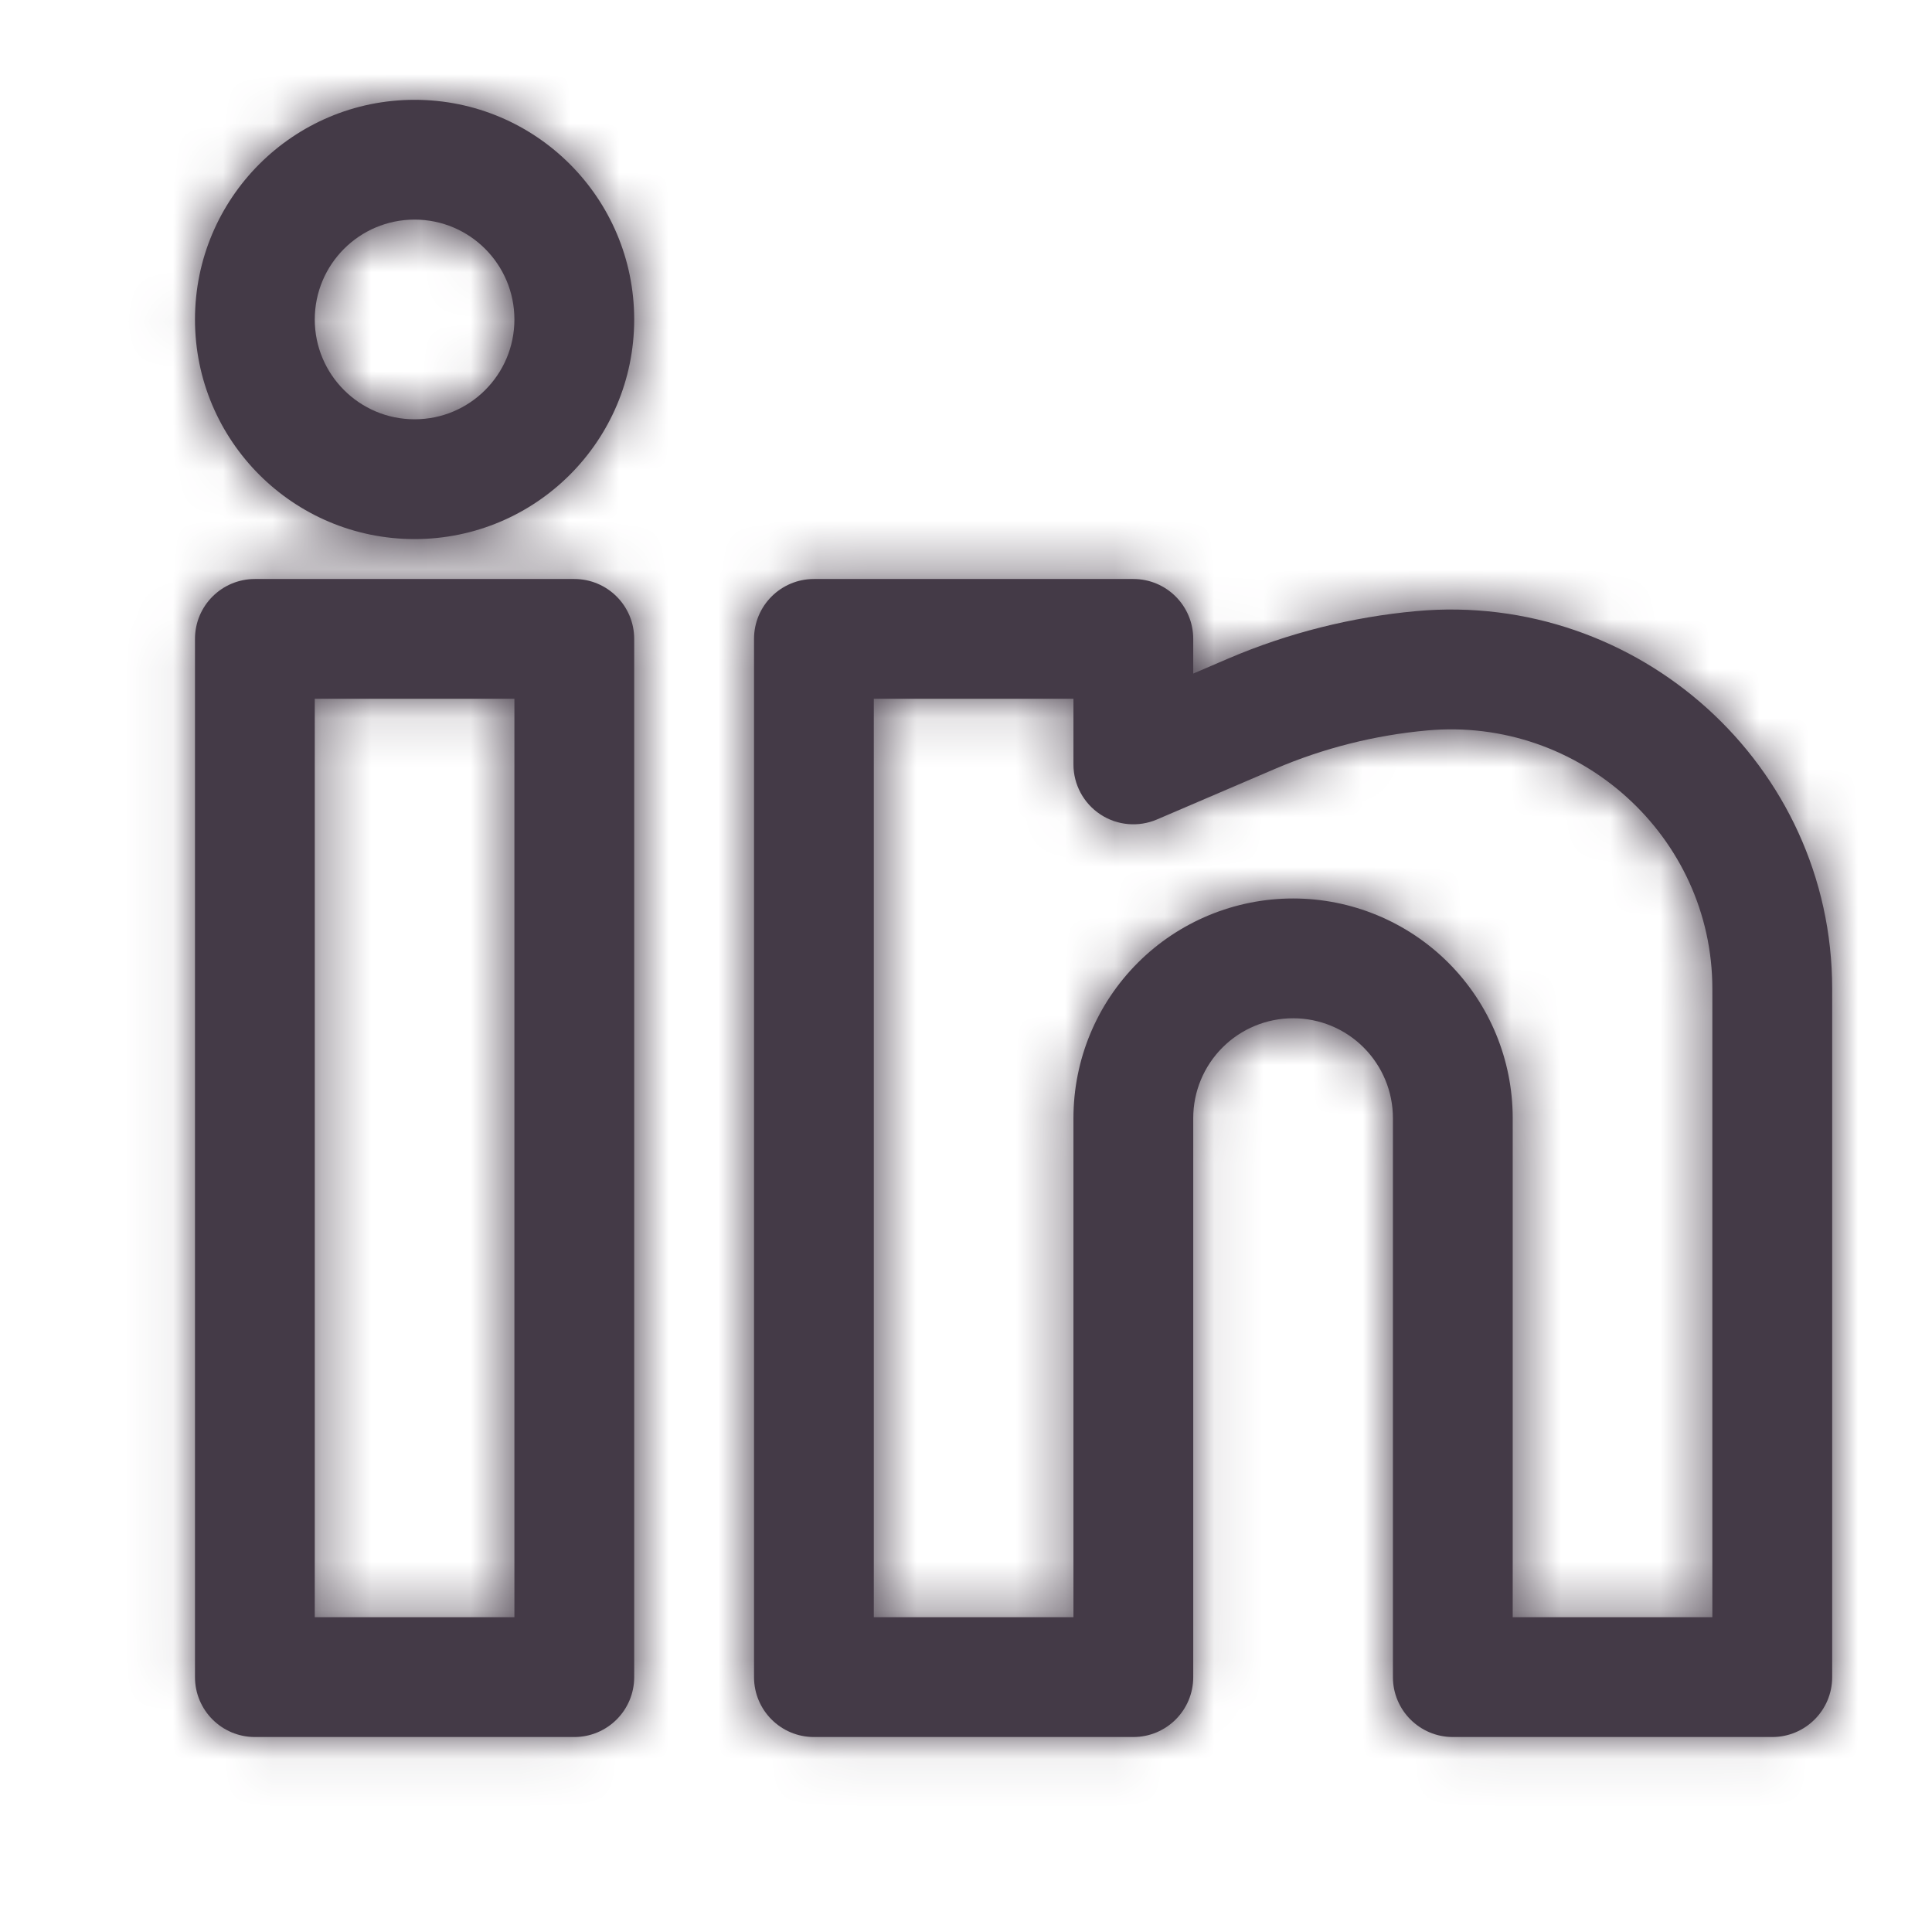 <svg width="39" height="39" viewBox="0 0 39 39" fill="none" xmlns="http://www.w3.org/2000/svg">
<mask id="path-1-inside-1_6934_34869" fill="white">
<path fill-rule="evenodd" clip-rule="evenodd" d="M8.369 2.015C5.92 2.015 3.936 4 3.936 6.449C3.936 8.897 5.92 10.882 8.369 10.882C10.818 10.882 12.802 8.897 12.802 6.449C12.802 4 10.818 2.015 8.369 2.015ZM6.354 6.449C6.354 5.336 7.256 4.433 8.369 4.433C9.482 4.433 10.384 5.336 10.384 6.449C10.384 7.562 9.482 8.464 8.369 8.464C7.256 8.464 6.354 7.562 6.354 6.449Z"/>
<path fill-rule="evenodd" clip-rule="evenodd" d="M3.936 12.897C3.936 12.229 4.477 11.688 5.145 11.688H11.593C12.261 11.688 12.802 12.229 12.802 12.897V33.855C12.802 34.523 12.261 35.064 11.593 35.064H5.145C4.477 35.064 3.936 34.523 3.936 33.855V12.897ZM6.354 14.106V32.646H10.384V14.106H6.354Z"/>
<path fill-rule="evenodd" clip-rule="evenodd" d="M15.221 12.897C15.221 12.229 15.762 11.688 16.43 11.688H22.878C23.546 11.688 24.087 12.229 24.087 12.897V13.597L24.789 13.296C25.996 12.779 27.286 12.455 28.59 12.336C33.064 11.93 36.985 15.445 36.985 19.959V33.855C36.985 34.523 36.443 35.064 35.776 35.064H29.327C28.659 35.064 28.118 34.523 28.118 33.855V22.57C28.118 22.036 27.905 21.523 27.527 21.145C27.15 20.767 26.637 20.555 26.103 20.555C25.568 20.555 25.056 20.767 24.678 21.145C24.3 21.523 24.087 22.036 24.087 22.57V33.855C24.087 34.523 23.546 35.064 22.878 35.064H16.43C15.762 35.064 15.221 34.523 15.221 33.855V12.897ZM17.639 14.106V32.646H21.669V22.57C21.669 21.394 22.136 20.267 22.968 19.435C23.799 18.604 24.927 18.137 26.103 18.137C27.278 18.137 28.406 18.604 29.238 19.435C30.069 20.267 30.536 21.394 30.536 22.57V32.646H34.566V19.959C34.566 16.889 31.889 14.465 28.809 14.745C27.755 14.84 26.713 15.103 25.742 15.519L23.355 16.542C22.981 16.702 22.552 16.664 22.213 16.44C21.873 16.216 21.669 15.837 21.669 15.431V14.106H17.639Z"/>
</mask>
<path fill-rule="evenodd" clip-rule="evenodd" d="M8.369 2.015C5.92 2.015 3.936 4 3.936 6.449C3.936 8.897 5.92 10.882 8.369 10.882C10.818 10.882 12.802 8.897 12.802 6.449C12.802 4 10.818 2.015 8.369 2.015ZM6.354 6.449C6.354 5.336 7.256 4.433 8.369 4.433C9.482 4.433 10.384 5.336 10.384 6.449C10.384 7.562 9.482 8.464 8.369 8.464C7.256 8.464 6.354 7.562 6.354 6.449Z" fill="#443A47"/>
<path fill-rule="evenodd" clip-rule="evenodd" d="M3.936 12.897C3.936 12.229 4.477 11.688 5.145 11.688H11.593C12.261 11.688 12.802 12.229 12.802 12.897V33.855C12.802 34.523 12.261 35.064 11.593 35.064H5.145C4.477 35.064 3.936 34.523 3.936 33.855V12.897ZM6.354 14.106V32.646H10.384V14.106H6.354Z" fill="#443A47"/>
<path fill-rule="evenodd" clip-rule="evenodd" d="M15.221 12.897C15.221 12.229 15.762 11.688 16.43 11.688H22.878C23.546 11.688 24.087 12.229 24.087 12.897V13.597L24.789 13.296C25.996 12.779 27.286 12.455 28.59 12.336C33.064 11.93 36.985 15.445 36.985 19.959V33.855C36.985 34.523 36.443 35.064 35.776 35.064H29.327C28.659 35.064 28.118 34.523 28.118 33.855V22.57C28.118 22.036 27.905 21.523 27.527 21.145C27.15 20.767 26.637 20.555 26.103 20.555C25.568 20.555 25.056 20.767 24.678 21.145C24.3 21.523 24.087 22.036 24.087 22.57V33.855C24.087 34.523 23.546 35.064 22.878 35.064H16.43C15.762 35.064 15.221 34.523 15.221 33.855V12.897ZM17.639 14.106V32.646H21.669V22.57C21.669 21.394 22.136 20.267 22.968 19.435C23.799 18.604 24.927 18.137 26.103 18.137C27.278 18.137 28.406 18.604 29.238 19.435C30.069 20.267 30.536 21.394 30.536 22.57V32.646H34.566V19.959C34.566 16.889 31.889 14.465 28.809 14.745C27.755 14.84 26.713 15.103 25.742 15.519L23.355 16.542C22.981 16.702 22.552 16.664 22.213 16.44C21.873 16.216 21.669 15.837 21.669 15.431V14.106H17.639Z" fill="#443A47"/>
<path d="M6.354 32.646H-6.543C-6.543 39.769 -0.769 45.543 6.354 45.543V32.646ZM6.354 14.106V1.209C-0.769 1.209 -6.543 6.983 -6.543 14.106H6.354ZM10.384 32.646V45.543C17.507 45.543 23.281 39.769 23.281 32.646H10.384ZM10.384 14.106H23.281C23.281 6.983 17.507 1.209 10.384 1.209V14.106ZM24.087 13.597H11.19C11.19 17.932 13.368 21.977 16.988 24.364C20.607 26.75 25.183 27.159 29.168 25.451L24.087 13.597ZM24.789 13.296L29.87 25.151V25.151L24.789 13.296ZM28.59 12.336L27.423 -0.508L27.423 -0.508L28.59 12.336ZM27.527 21.145L18.408 30.265L18.408 30.265L27.527 21.145ZM24.678 21.145L33.797 30.265L33.797 30.265L24.678 21.145ZM17.639 32.646H4.742C4.742 39.769 10.516 45.543 17.639 45.543V32.646ZM17.639 14.106V1.209C10.516 1.209 4.742 6.983 4.742 14.106H17.639ZM21.669 32.646V45.543C28.792 45.543 34.566 39.769 34.566 32.646H21.669ZM22.968 19.435L13.848 10.316L13.848 10.316L22.968 19.435ZM29.238 19.435L38.357 10.316L38.357 10.316L29.238 19.435ZM30.536 32.646H17.639C17.639 39.769 23.413 45.543 30.536 45.543V32.646ZM34.566 32.646V45.543C41.689 45.543 47.464 39.769 47.464 32.646H34.566ZM28.809 14.745L27.642 1.9L27.642 1.9L28.809 14.745ZM25.742 15.519L20.661 3.664L20.661 3.664L25.742 15.519ZM23.355 16.542L18.274 4.688L18.274 4.688L23.355 16.542ZM21.669 14.106H34.566C34.566 6.983 28.792 1.209 21.669 1.209V14.106ZM8.369 -8.464C0.133 -8.464 -6.543 -1.787 -6.543 6.449H19.251C19.251 12.459 14.379 17.331 8.369 17.331V-8.464ZM23.281 6.449C23.281 -1.787 16.605 -8.464 8.369 -8.464V17.331C2.359 17.331 -2.513 12.459 -2.513 6.449H23.281ZM8.369 21.361C16.605 21.361 23.281 14.684 23.281 6.449H-2.513C-2.513 0.439 2.359 -4.433 8.369 -4.433V21.361ZM-6.543 6.449C-6.543 14.684 0.133 21.361 8.369 21.361V-4.433C14.379 -4.433 19.251 0.439 19.251 6.449H-6.543ZM16.833 6.449C16.833 11.123 13.043 14.912 8.369 14.912V-10.882C-1.202 -10.882 -8.962 -3.123 -8.962 6.449H16.833ZM8.369 -2.015C13.043 -2.015 16.833 1.774 16.833 6.449H-8.962C-8.962 16.02 -1.202 23.779 8.369 23.779V-2.015ZM-0.095 6.449C-0.095 1.774 3.695 -2.015 8.369 -2.015V23.779C17.94 23.779 25.7 16.02 25.7 6.449H-0.095ZM8.369 14.912C3.695 14.912 -0.095 11.123 -0.095 6.449H25.7C25.7 -3.123 17.94 -10.882 8.369 -10.882V14.912ZM5.145 -1.209C-2.646 -1.209 -8.962 5.106 -8.962 12.897H16.833C16.833 19.352 11.6 24.585 5.145 24.585V-1.209ZM11.593 -1.209H5.145V24.585H11.593V-1.209ZM25.7 12.897C25.7 5.106 19.384 -1.209 11.593 -1.209V24.585C5.138 24.585 -0.095 19.352 -0.095 12.897H25.7ZM25.7 33.855V12.897H-0.095V33.855H25.7ZM11.593 47.961C19.384 47.961 25.7 41.646 25.7 33.855H-0.095C-0.095 27.4 5.138 22.167 11.593 22.167V47.961ZM5.145 47.961H11.593V22.167H5.145V47.961ZM-8.962 33.855C-8.962 41.646 -2.646 47.961 5.145 47.961V22.167C11.6 22.167 16.833 27.4 16.833 33.855H-8.962ZM-8.962 12.897V33.855H16.833V12.897H-8.962ZM19.251 32.646V14.106H-6.543V32.646H19.251ZM10.384 19.749H6.354V45.543H10.384V19.749ZM-2.513 14.106V32.646H23.281V14.106H-2.513ZM6.354 27.003H10.384V1.209H6.354V27.003ZM16.43 -1.209C8.639 -1.209 2.323 5.106 2.323 12.897H28.118C28.118 19.352 22.885 24.585 16.43 24.585V-1.209ZM22.878 -1.209H16.43V24.585H22.878V-1.209ZM36.985 12.897C36.985 5.106 30.669 -1.209 22.878 -1.209V24.585C16.423 24.585 11.19 19.352 11.19 12.897H36.985ZM36.985 13.597V12.897H11.19V13.597H36.985ZM19.709 1.442L19.007 1.743L29.168 25.451L29.87 25.151L19.709 1.442ZM27.423 -0.508C24.782 -0.268 22.171 0.387 19.709 1.442L29.87 25.151C29.841 25.163 29.821 25.169 29.807 25.172C29.793 25.176 29.778 25.179 29.758 25.18L27.423 -0.508ZM49.882 19.959C49.882 7.739 39.327 -1.59 27.423 -0.508L29.758 25.18C26.801 25.449 24.087 23.151 24.087 19.959H49.882ZM49.882 33.855V19.959H24.087V33.855H49.882ZM35.776 47.961C43.566 47.961 49.882 41.646 49.882 33.855H24.087C24.087 27.4 29.32 22.167 35.776 22.167V47.961ZM29.327 47.961H35.776V22.167H29.327V47.961ZM15.221 33.855C15.221 41.646 21.536 47.961 29.327 47.961V22.167C35.782 22.167 41.015 27.4 41.015 33.855H15.221ZM15.221 22.57V33.855H41.015V22.57H15.221ZM18.408 30.265C16.367 28.224 15.221 25.456 15.221 22.57H41.015C41.015 18.615 39.444 14.822 36.647 12.025L18.408 30.265ZM26.103 33.452C23.216 33.452 20.449 32.306 18.408 30.265L36.647 12.025C33.851 9.229 30.058 7.658 26.103 7.658V33.452ZM33.797 30.265C31.757 32.306 28.989 33.452 26.103 33.452V7.658C22.148 7.658 18.355 9.229 15.558 12.025L33.797 30.265ZM36.985 22.57C36.985 25.456 35.838 28.224 33.797 30.265L15.558 12.025C12.761 14.822 11.19 18.615 11.19 22.57H36.985ZM36.985 33.855V22.57H11.19V33.855H36.985ZM22.878 47.961C30.669 47.961 36.985 41.646 36.985 33.855H11.19C11.19 27.4 16.423 22.167 22.878 22.167V47.961ZM16.43 47.961H22.878V22.167H16.43V47.961ZM2.323 33.855C2.323 41.646 8.639 47.961 16.43 47.961V22.167C22.885 22.167 28.118 27.4 28.118 33.855H2.323ZM2.323 12.897V33.855H28.118V12.897H2.323ZM30.536 32.646V14.106H4.742V32.646H30.536ZM21.669 19.749H17.639V45.543H21.669V19.749ZM8.772 22.57V32.646H34.566V22.57H8.772ZM13.848 10.316C10.598 13.566 8.772 17.974 8.772 22.57H34.566C34.566 24.815 33.675 26.968 32.087 28.555L13.848 10.316ZM26.103 5.239C21.506 5.239 17.098 7.065 13.848 10.316L32.087 28.555C30.5 30.142 28.347 31.034 26.103 31.034V5.239ZM38.357 10.316C35.107 7.065 30.699 5.239 26.103 5.239V31.034C23.858 31.034 21.705 30.142 20.118 28.555L38.357 10.316ZM43.433 22.57C43.433 17.974 41.607 13.566 38.357 10.316L20.118 28.555C18.53 26.968 17.639 24.815 17.639 22.57H43.433ZM43.433 32.646V22.57H17.639V32.646H43.433ZM34.566 19.749H30.536V45.543H34.566V19.749ZM21.669 19.959V32.646H47.464V19.959H21.669ZM29.977 27.589C25.61 27.986 21.669 24.579 21.669 19.959H47.464C47.464 9.198 38.168 0.943 27.642 1.9L29.977 27.589ZM30.822 27.373C30.537 27.495 30.258 27.563 29.977 27.589L27.642 1.9C25.252 2.118 22.888 2.71 20.661 3.664L30.822 27.373ZM28.435 28.396L30.822 27.373L20.661 3.664L18.274 4.688L28.435 28.396ZM15.113 27.207C19.072 29.817 24.077 30.264 28.435 28.396L18.274 4.688C21.885 3.14 26.032 3.51 29.312 5.673L15.113 27.207ZM8.772 15.431C8.772 20.172 11.154 24.597 15.113 27.207L29.312 5.673C32.593 7.836 34.566 11.502 34.566 15.431H8.772ZM8.772 14.106V15.431H34.566V14.106H8.772ZM17.639 27.003H21.669V1.209H17.639V27.003Z" fill="#443A47" mask="url(#path-1-inside-1_6934_34869)"/>
</svg>
